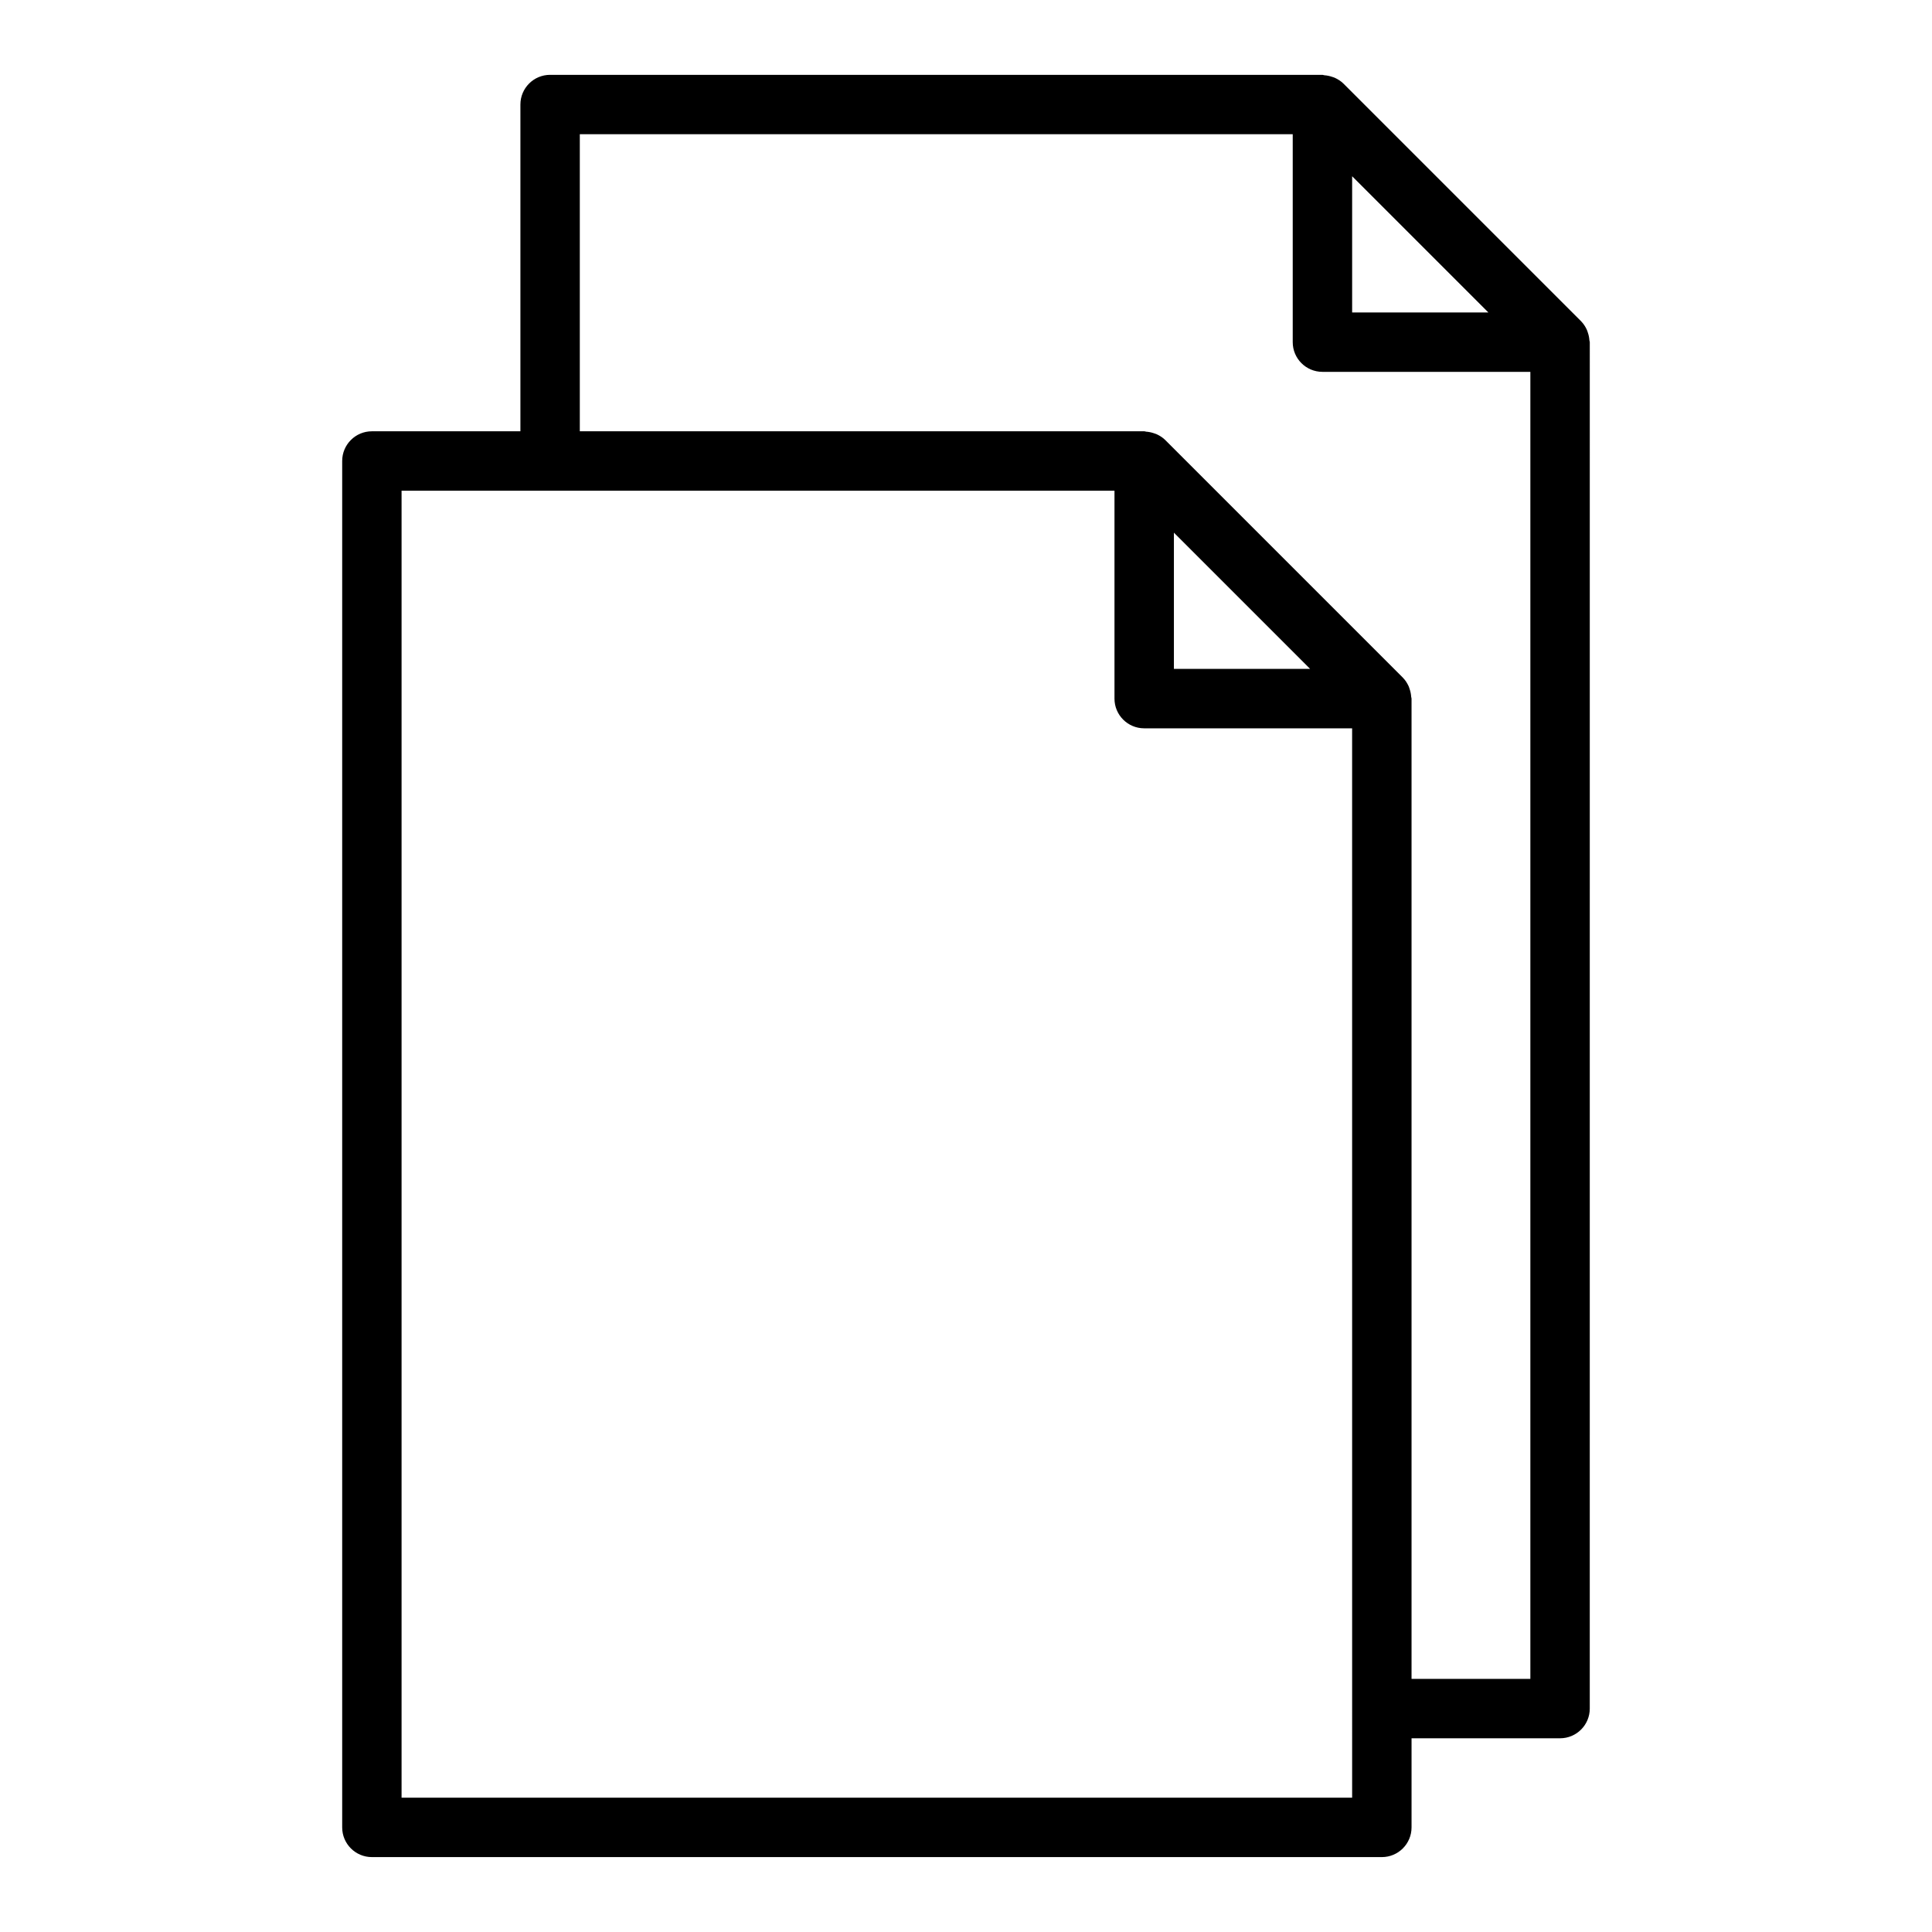 <?xml version="1.0" encoding="UTF-8"?>
<!-- Uploaded to: SVG Repo, www.svgrepo.com, Generator: SVG Repo Mixer Tools -->
<svg fill="#000000" width="800px" height="800px" version="1.1" viewBox="144 144 512 512" xmlns="http://www.w3.org/2000/svg">
 <path d="m565.21 234.21c-0.047-0.715-0.18-1.41-0.426-2.094-0.086-0.25-0.148-0.496-0.262-0.738-0.379-0.812-0.852-1.566-1.504-2.227-0.016-0.016-0.016-0.023-0.031-0.039l-62.961-62.961c-0.008-0.008-0.023-0.016-0.031-0.023-0.652-0.645-1.418-1.117-2.219-1.496-0.25-0.117-0.52-0.188-0.789-0.277-0.652-0.227-1.324-0.363-2.016-0.41-0.176-0.016-0.324-0.113-0.516-0.113h-204.67c-4.352 0-7.871 3.527-7.871 7.871v86.594h-39.359c-4.352 0-7.871 3.527-7.871 7.871v362.11c0 4.344 3.519 7.871 7.871 7.871h267.65c4.352 0 7.871-3.527 7.871-7.871v-23.617h39.359c4.352 0 7.871-3.527 7.871-7.871l0.004-362.11c0-0.168-0.09-0.309-0.098-0.473zm-62.879-43.504 36.102 36.102h-36.102zm0 429.7h-251.91v-346.37h188.93v55.105c0 4.344 3.519 7.871 7.871 7.871h55.105zm-47.234-299.14v-36.102l36.102 36.102zm94.465 267.65h-31.488v-259.78c0-0.164-0.086-0.309-0.094-0.473-0.047-0.715-0.18-1.41-0.426-2.094-0.086-0.25-0.148-0.496-0.262-0.738-0.379-0.812-0.852-1.566-1.504-2.227-0.016-0.016-0.016-0.023-0.031-0.039l-62.961-62.961c-0.008-0.008-0.023-0.016-0.031-0.023-0.652-0.652-1.426-1.125-2.234-1.504-0.234-0.109-0.488-0.172-0.738-0.262-0.668-0.227-1.348-0.371-2.055-0.418-0.18-0.02-0.332-0.109-0.512-0.109h-149.57v-78.719h188.93v55.105c0 4.344 3.519 7.871 7.871 7.871h55.105z"/>
</svg>